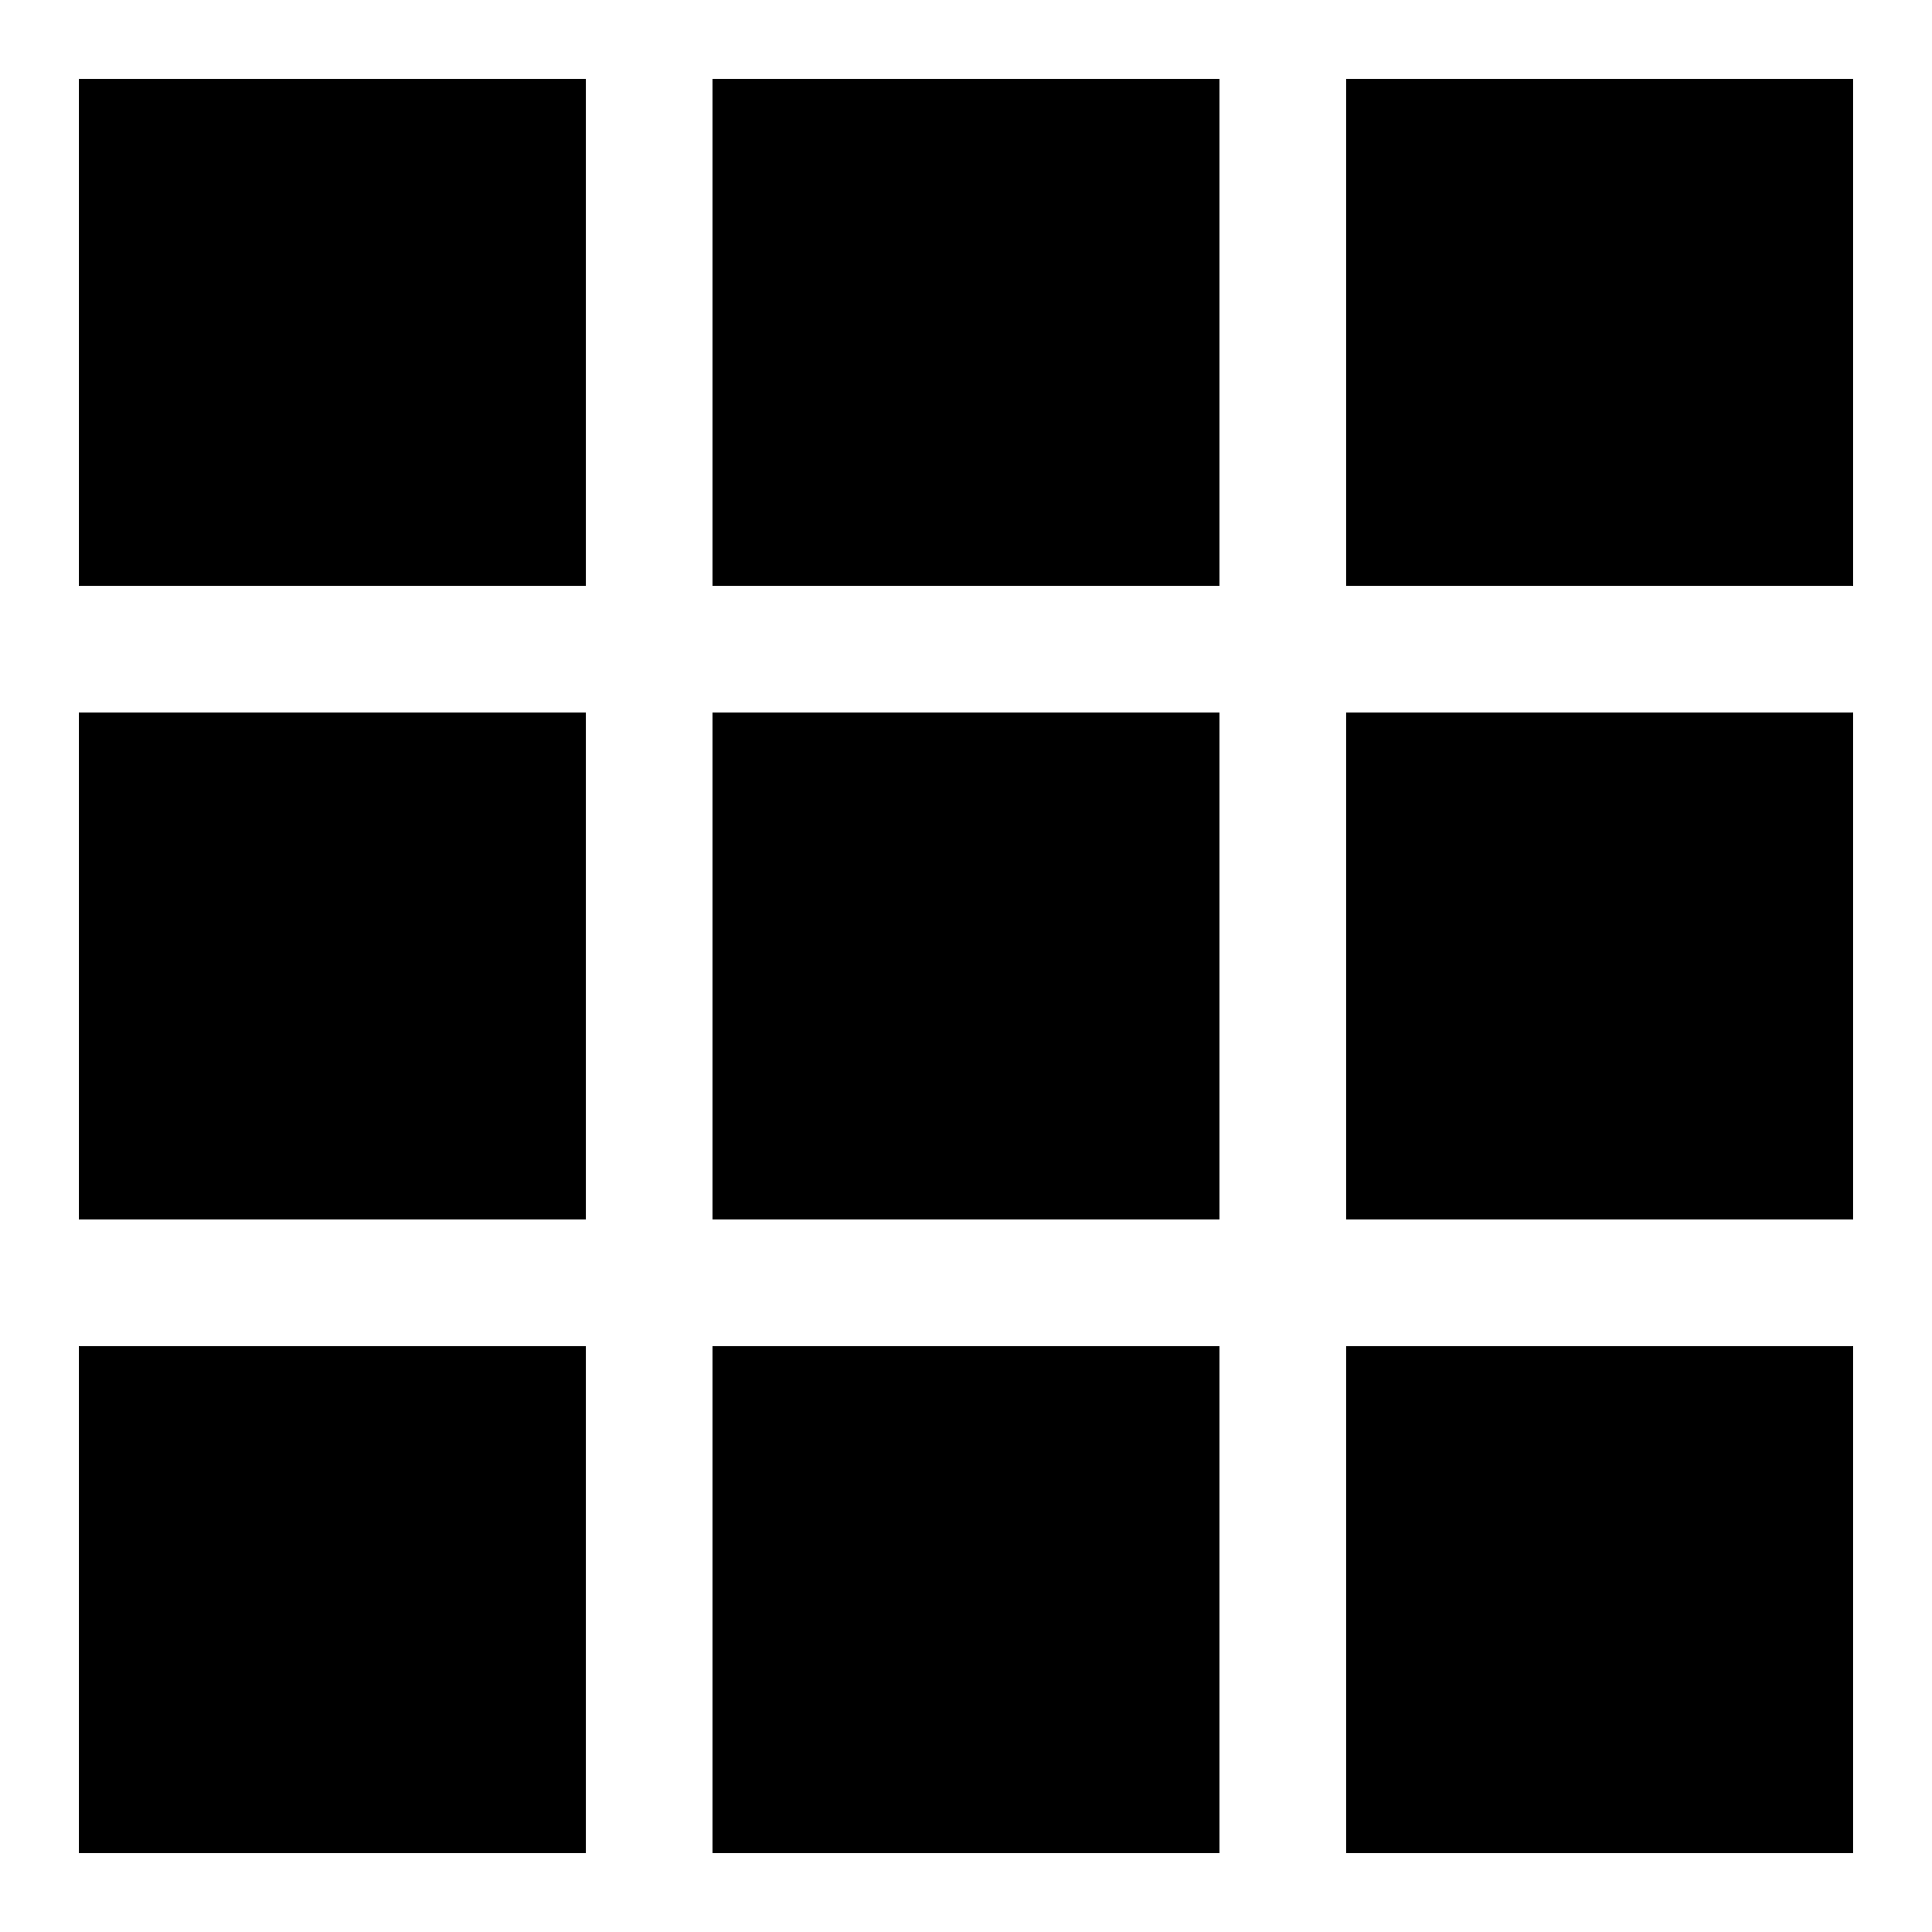<?xml version="1.0" encoding="UTF-8"?>
<!-- The Best Svg Icon site in the world: iconSvg.co, Visit us! https://iconsvg.co -->
<svg fill="#000000" width="800px" height="800px" version="1.1" viewBox="144 144 512 512" xmlns="http://www.w3.org/2000/svg">
 <g>
  <path d="m164.89 164.89h134.35v134.35h-134.35z"/>
  <path d="m332.82 164.89h134.35v134.35h-134.35z"/>
  <path d="m500.76 164.89h134.35v134.35h-134.35z"/>
  <path d="m164.89 332.82h134.35v134.35h-134.35z"/>
  <path d="m332.82 332.82h134.35v134.35h-134.35z"/>
  <path d="m500.76 332.82h134.35v134.35h-134.35z"/>
  <path d="m164.89 500.76h134.35v134.35h-134.35z"/>
  <path d="m332.82 500.76h134.35v134.35h-134.35z"/>
  <path d="m500.76 500.76h134.35v134.35h-134.35z"/>
 </g>
</svg>